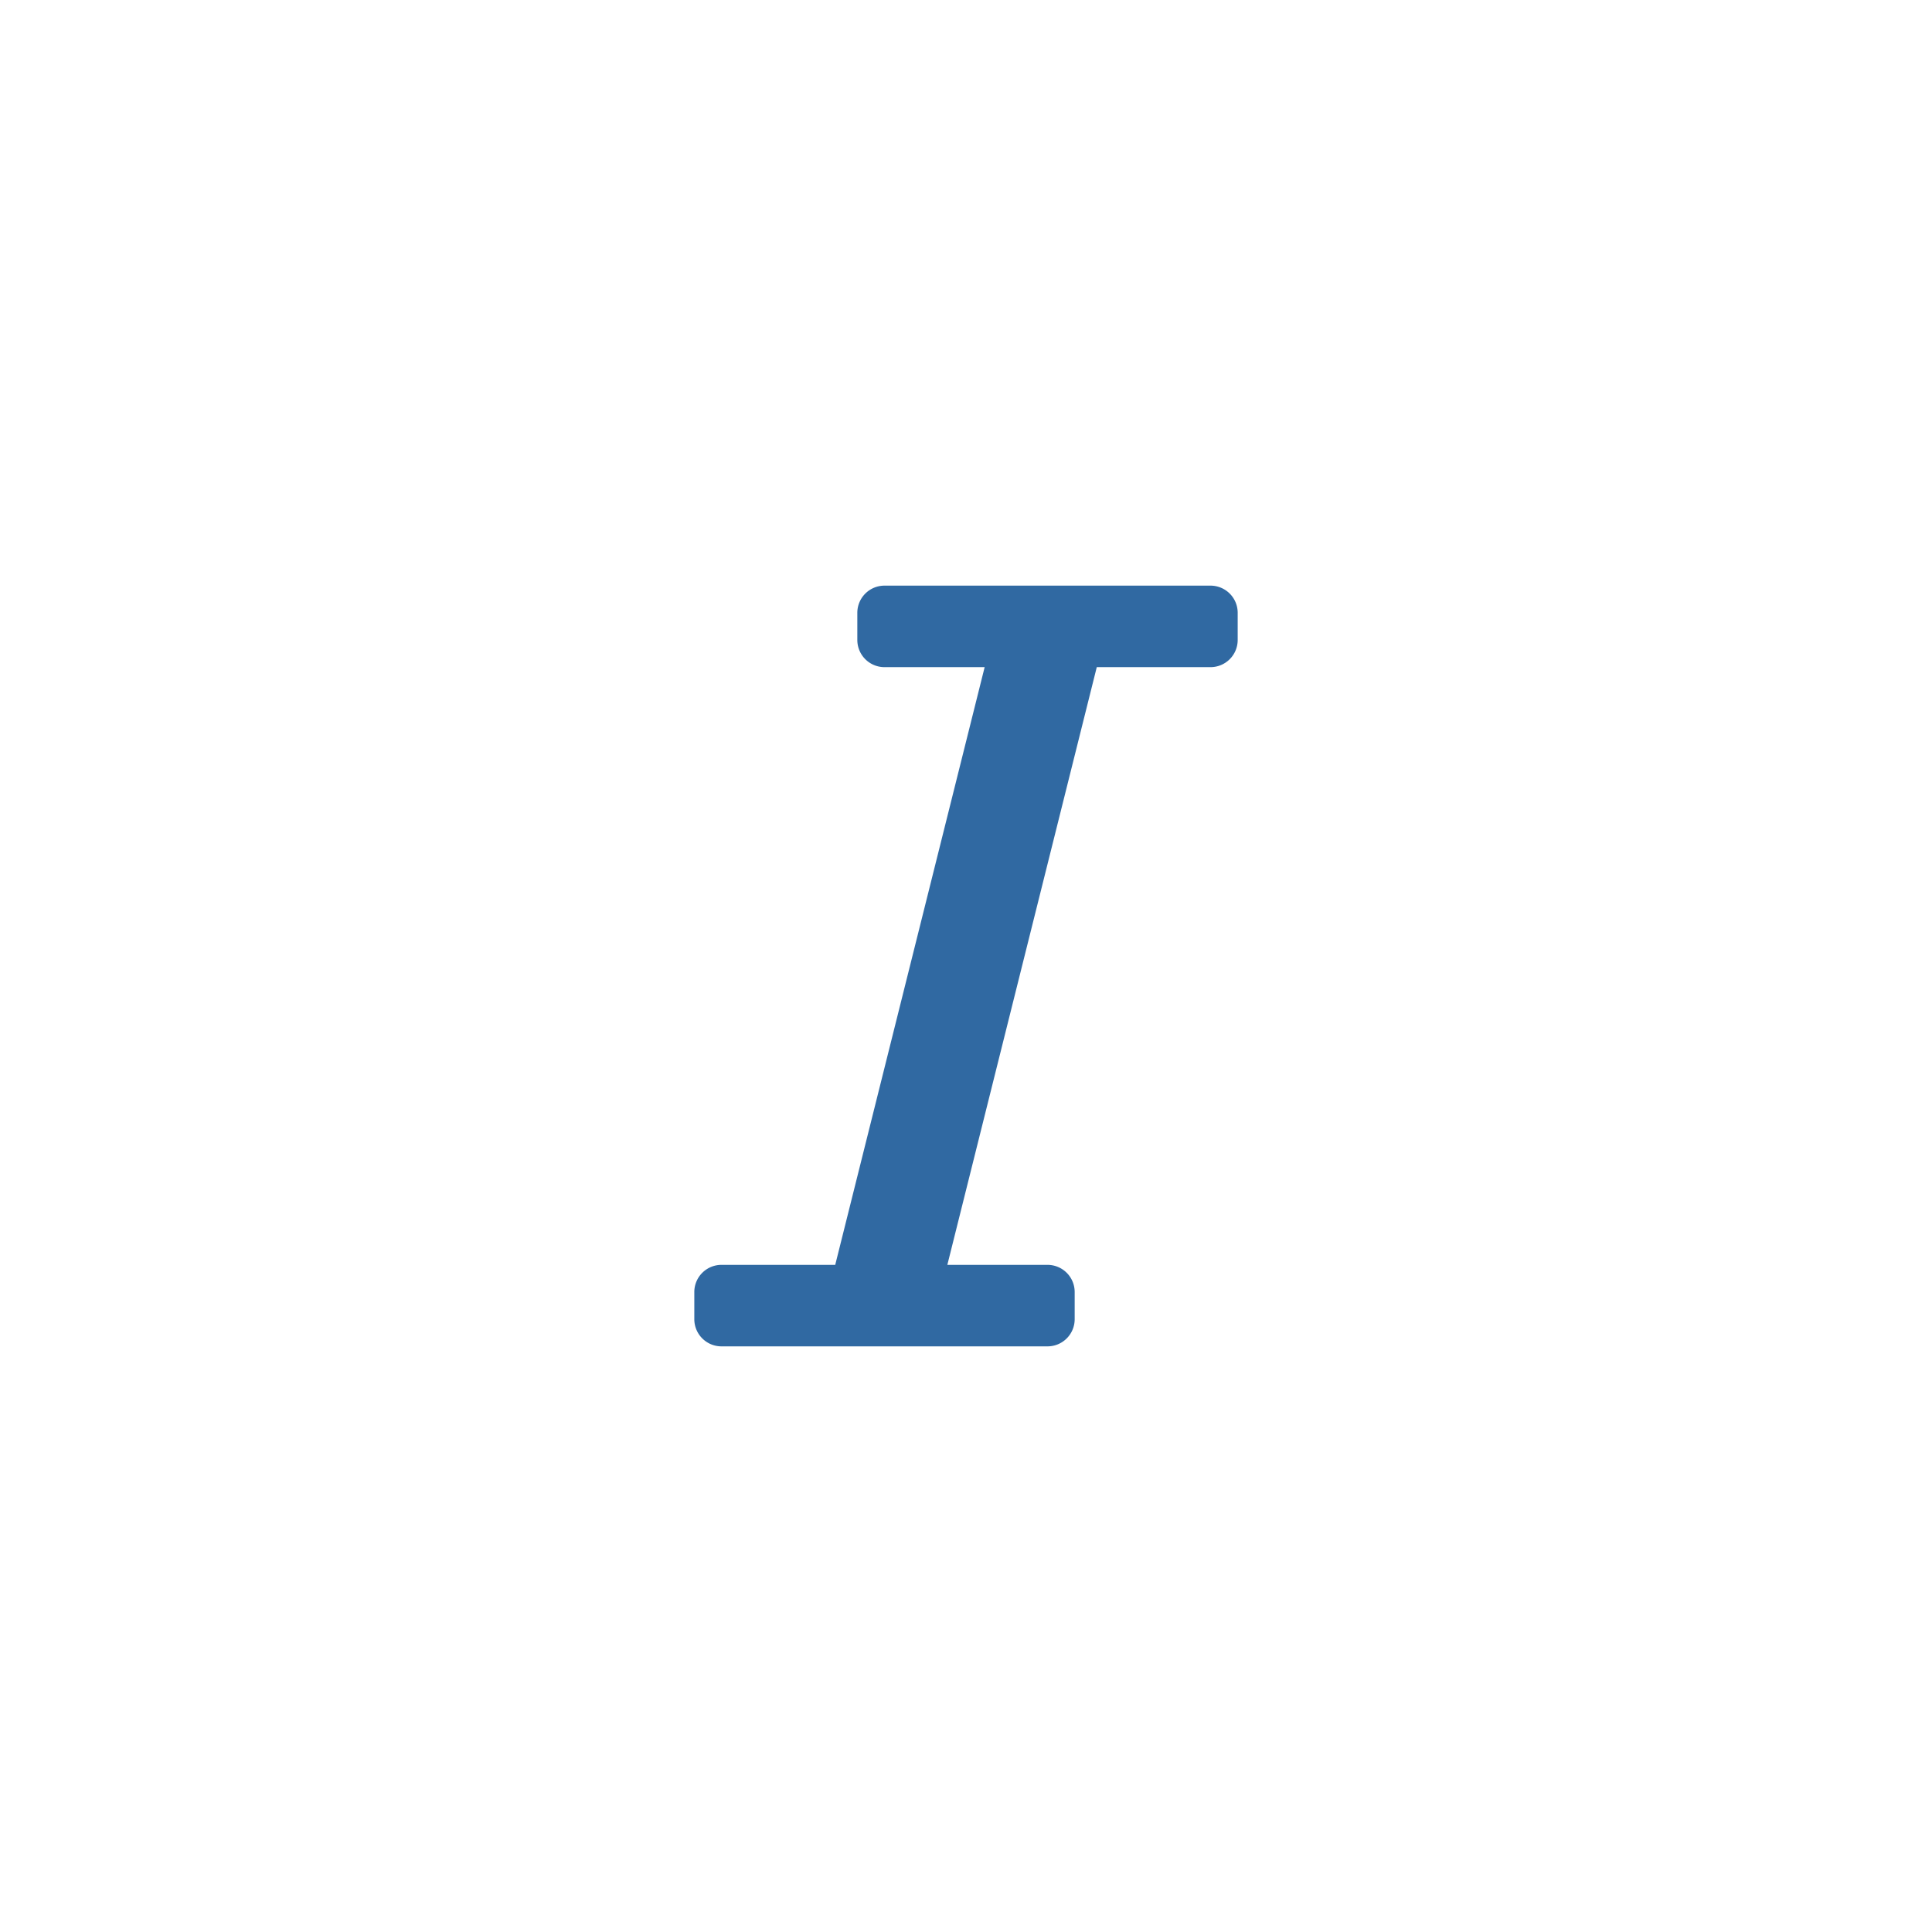 <svg xmlns="http://www.w3.org/2000/svg" width="32" height="32" viewBox="0 0 32 32">
  <g id="italicPressed" transform="translate(-1302 -343)" style="mix-blend-mode: normal;isolation: isolate">
    <rect id="Rectangle_1672" data-name="Rectangle 1672" width="32" height="32" rx="4" transform="translate(1302 343)" fill="rgba(255,255,255,0)"/>
    <path id="Path_766" data-name="Path 766" d="M9,32.45v.45a.45.45,0,0,1-.45.45H6.666l-2.475,9.9H5.85a.45.45,0,0,1,.45.45v.45a.45.45,0,0,1-.45.45H.45A.45.45,0,0,1,0,44.15V43.7a.45.45,0,0,1,.45-.45H2.334l2.475-9.9H3.15a.45.45,0,0,1-.45-.45v-.45A.45.45,0,0,1,3.15,32h5.4A.45.45,0,0,1,9,32.45Z" transform="translate(1313.5 320.7)" fill="#3069a2"/>
  </g>
</svg>
